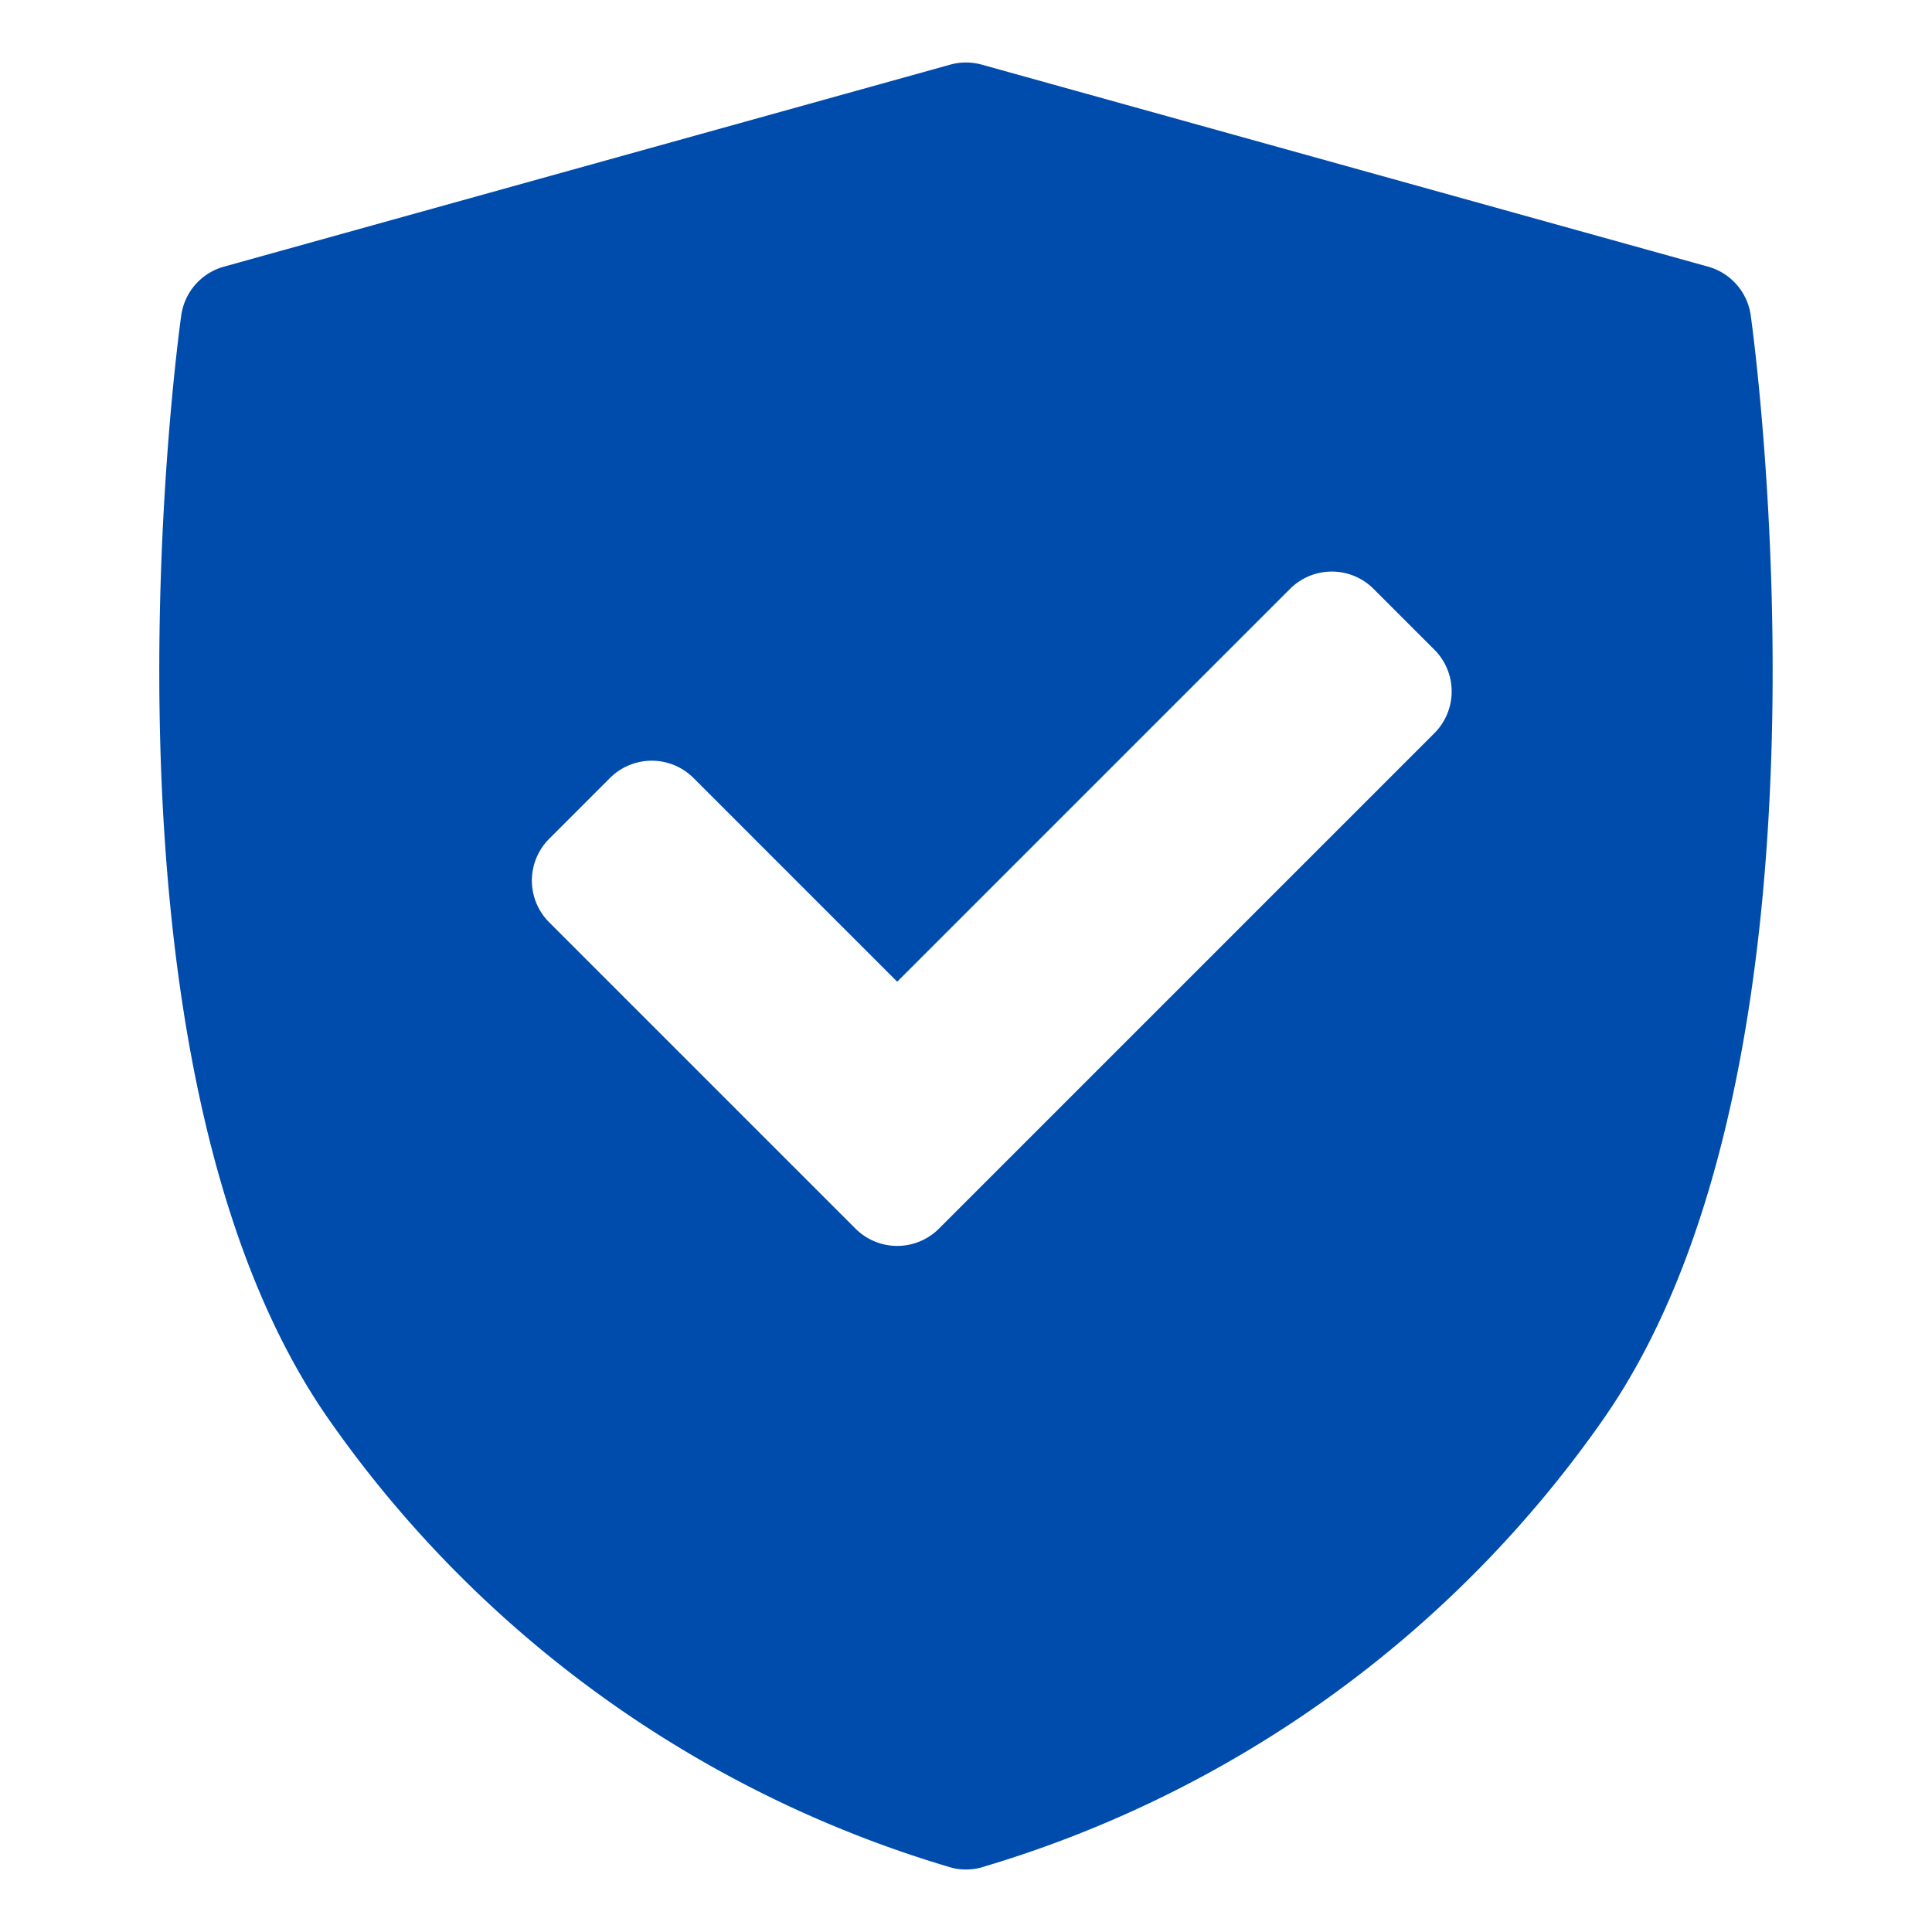 <?xml version="1.0" encoding="UTF-8"?>
<svg xmlns="http://www.w3.org/2000/svg" xmlns:xlink="http://www.w3.org/1999/xlink" width="90" height="90" viewBox="0 0 90 90">
  <defs>
    <clipPath id="clip-Custom_Size_1">
      <rect width="90" height="90"></rect>
    </clipPath>
  </defs>
  <g id="Custom_Size_1" data-name="Custom Size – 1" clip-path="url(#clip-Custom_Size_1)">
    <path id="_005-secure" data-name="005-secure" d="M86.43,11.781A2.751,2.751,0,0,0,84.443,9.51L50.611.1a2.749,2.749,0,0,0-1.474,0L15.305,9.51a2.751,2.751,0,0,0-1.988,2.271c-.2,1.411-4.673,34.75,6.809,51.335A54.014,54.014,0,0,0,49.228,84.1a2.76,2.76,0,0,0,1.292,0,54.011,54.011,0,0,0,29.1-20.983C91.1,46.531,86.627,13.193,86.43,11.781ZM71.691,31.245,48.615,54.321a2.75,2.75,0,0,1-3.89,0L30.457,40.053a2.75,2.75,0,0,1,0-3.89L33.29,33.33a2.751,2.751,0,0,1,3.89,0l9.49,9.49,18.3-18.3a2.75,2.75,0,0,1,3.89,0l2.833,2.833A2.751,2.751,0,0,1,71.691,31.245Z" transform="translate(-4.874 2.912)" fill="#004cad"></path>
  </g>
</svg>
